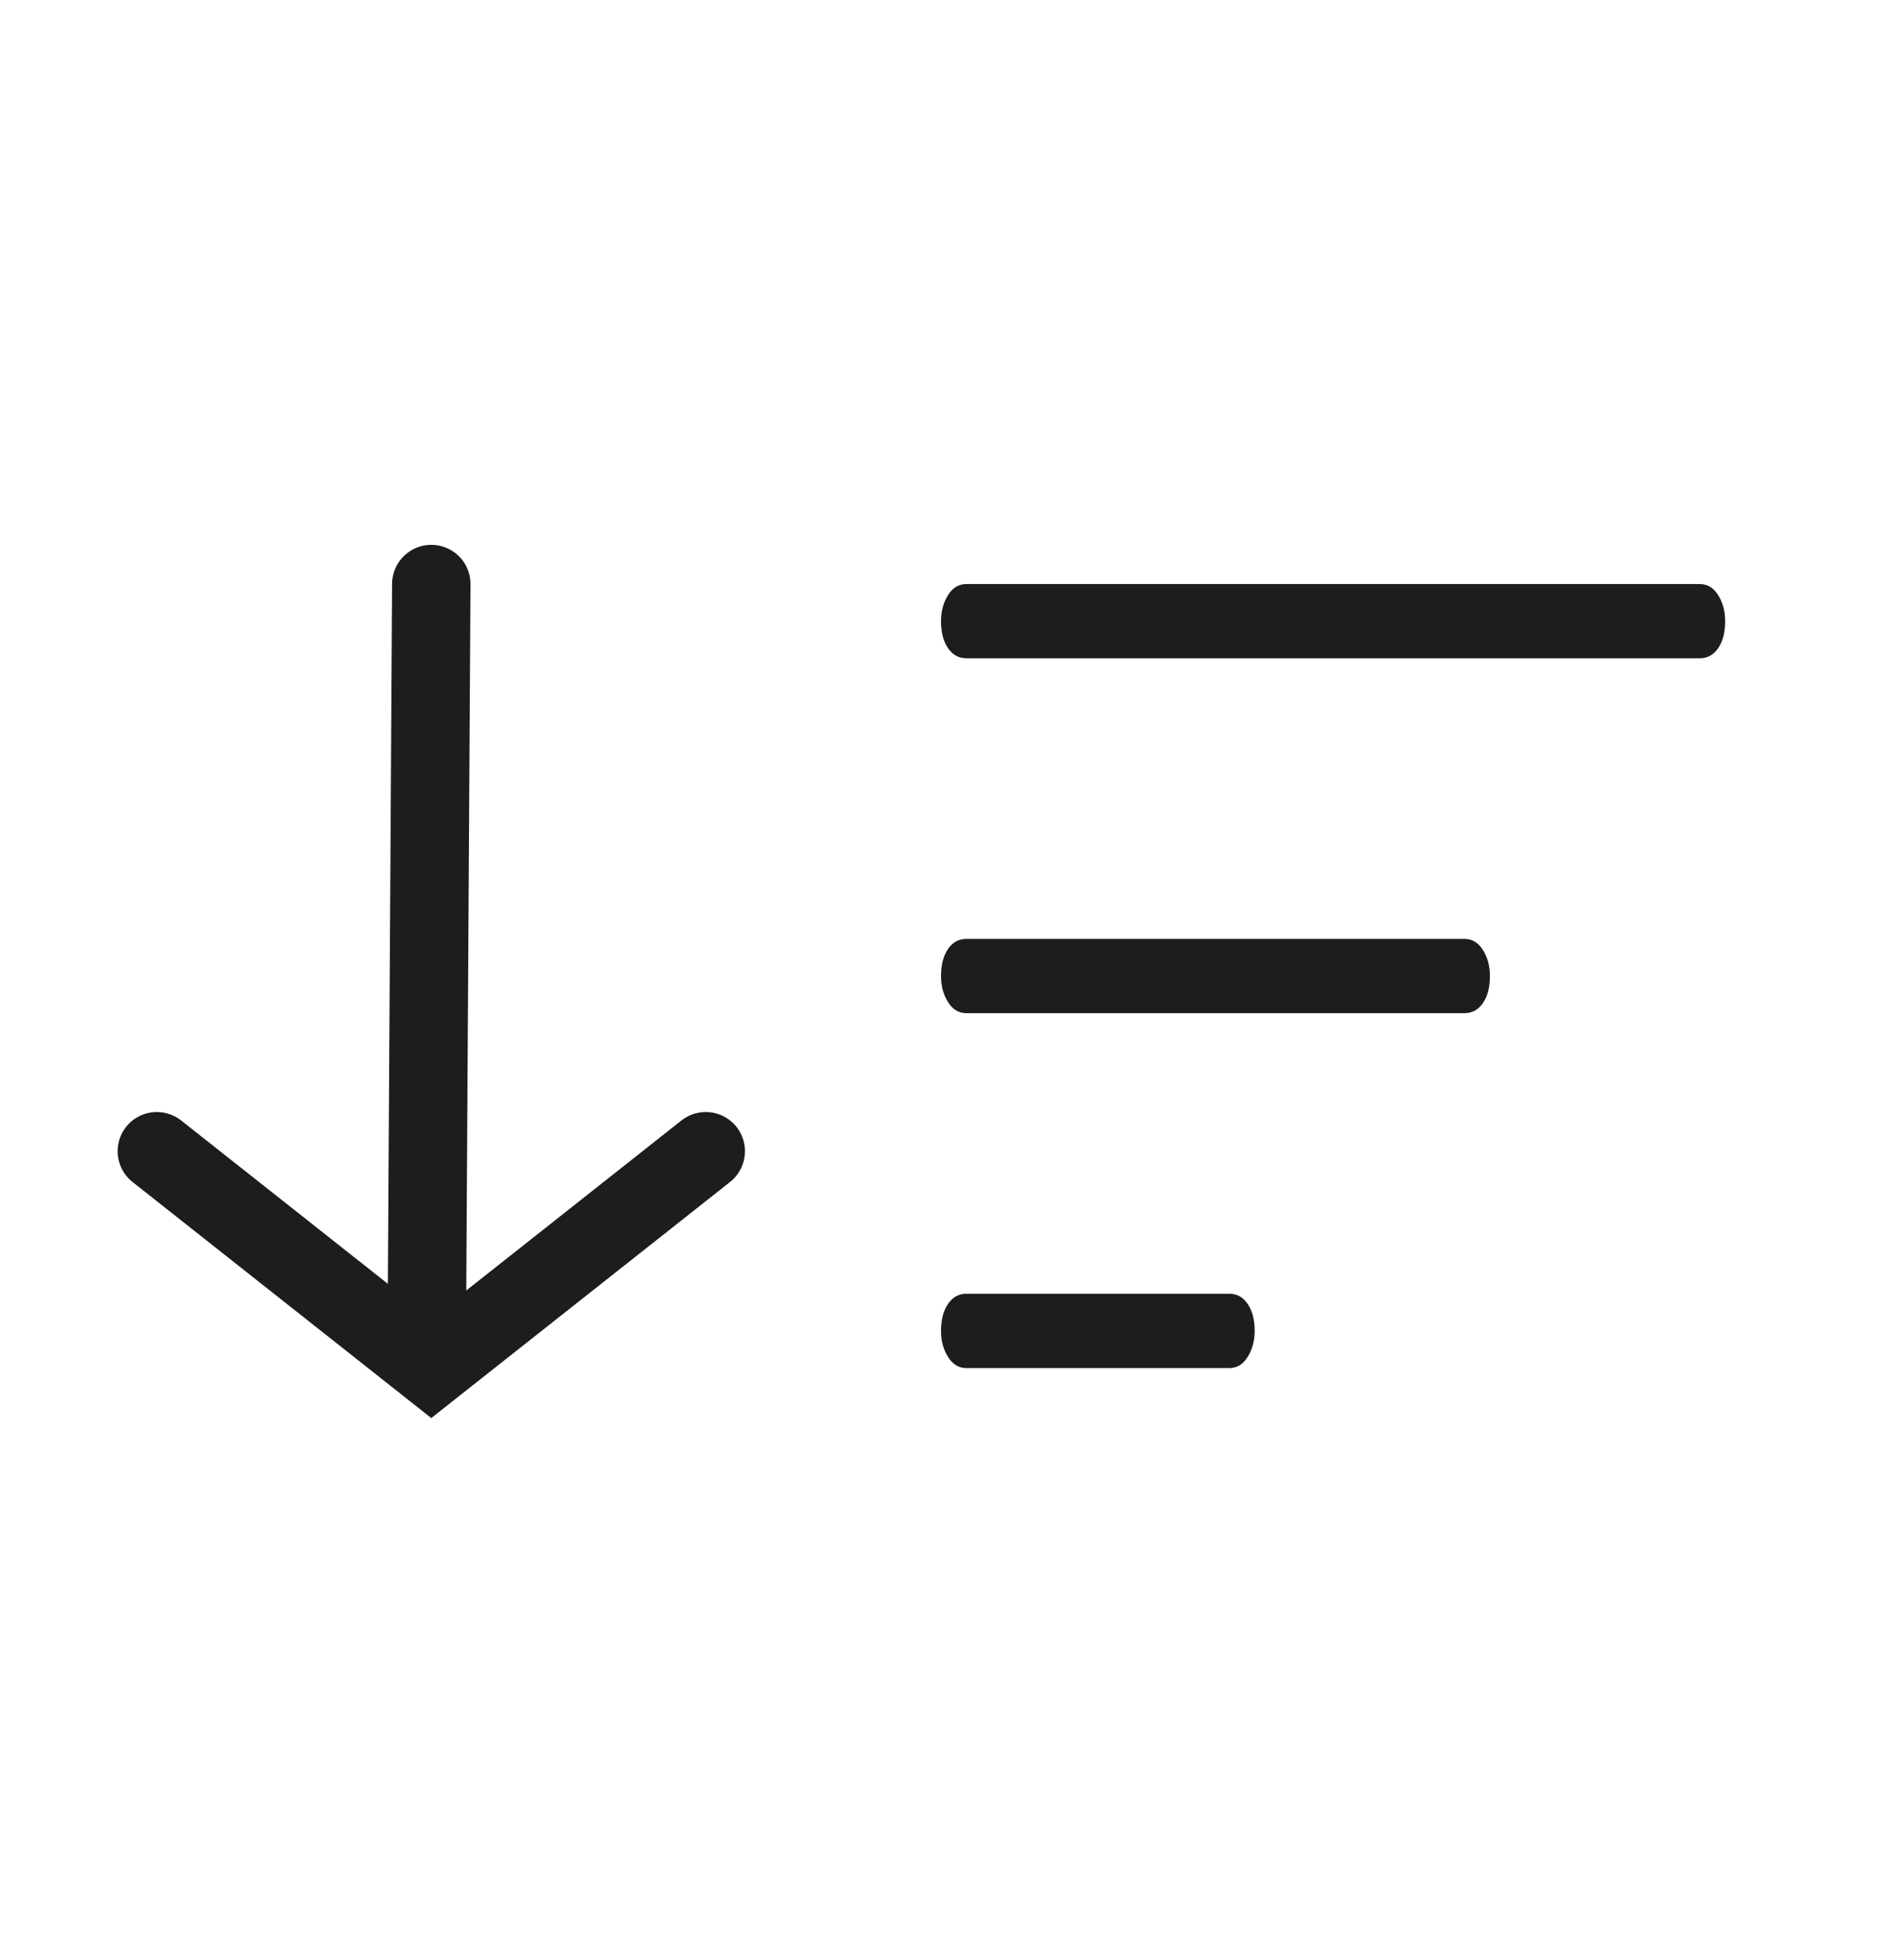 <svg width="24" height="25" viewBox="0 0 24 25" fill="none" xmlns="http://www.w3.org/2000/svg">
<g id="sort">
<path id="Vector" d="M12.323 17.449C12.226 17.449 12.148 17.401 12.089 17.306C12.03 17.212 12 17.101 12 16.975C12 16.832 12.03 16.718 12.089 16.631C12.148 16.544 12.226 16.501 12.323 16.501H15.677C15.774 16.501 15.852 16.544 15.911 16.631C15.97 16.718 16 16.832 16 16.975C16 17.101 15.97 17.212 15.911 17.306C15.852 17.401 15.774 17.449 15.677 17.449H12.323ZM12.323 12.922C12.226 12.922 12.148 12.875 12.089 12.78C12.03 12.686 12 12.575 12 12.449C12 12.306 12.03 12.192 12.089 12.104C12.148 12.018 12.226 11.975 12.323 11.975H18.677C18.773 11.975 18.852 12.022 18.911 12.117C18.971 12.212 19 12.322 19 12.449C19 12.591 18.971 12.706 18.911 12.793C18.852 12.879 18.773 12.922 18.677 12.922H12.323ZM12.323 8.396C12.226 8.396 12.148 8.353 12.089 8.266C12.03 8.179 12 8.065 12 7.923C12 7.796 12.03 7.686 12.089 7.591C12.148 7.496 12.226 7.449 12.323 7.449H21.677C21.773 7.449 21.852 7.496 21.911 7.591C21.971 7.686 22 7.796 22 7.923C22 8.065 21.971 8.179 21.911 8.266C21.852 8.353 21.773 8.396 21.677 8.396H12.323Z" fill="#1D1D1F"/>
<path id="Vector_2" d="M9 14.683L5.5 17.449L2 14.683M5.442 17.132L5.5 7.449" stroke="#1D1D1F" stroke-linecap="round"/>
</g>
</svg>
